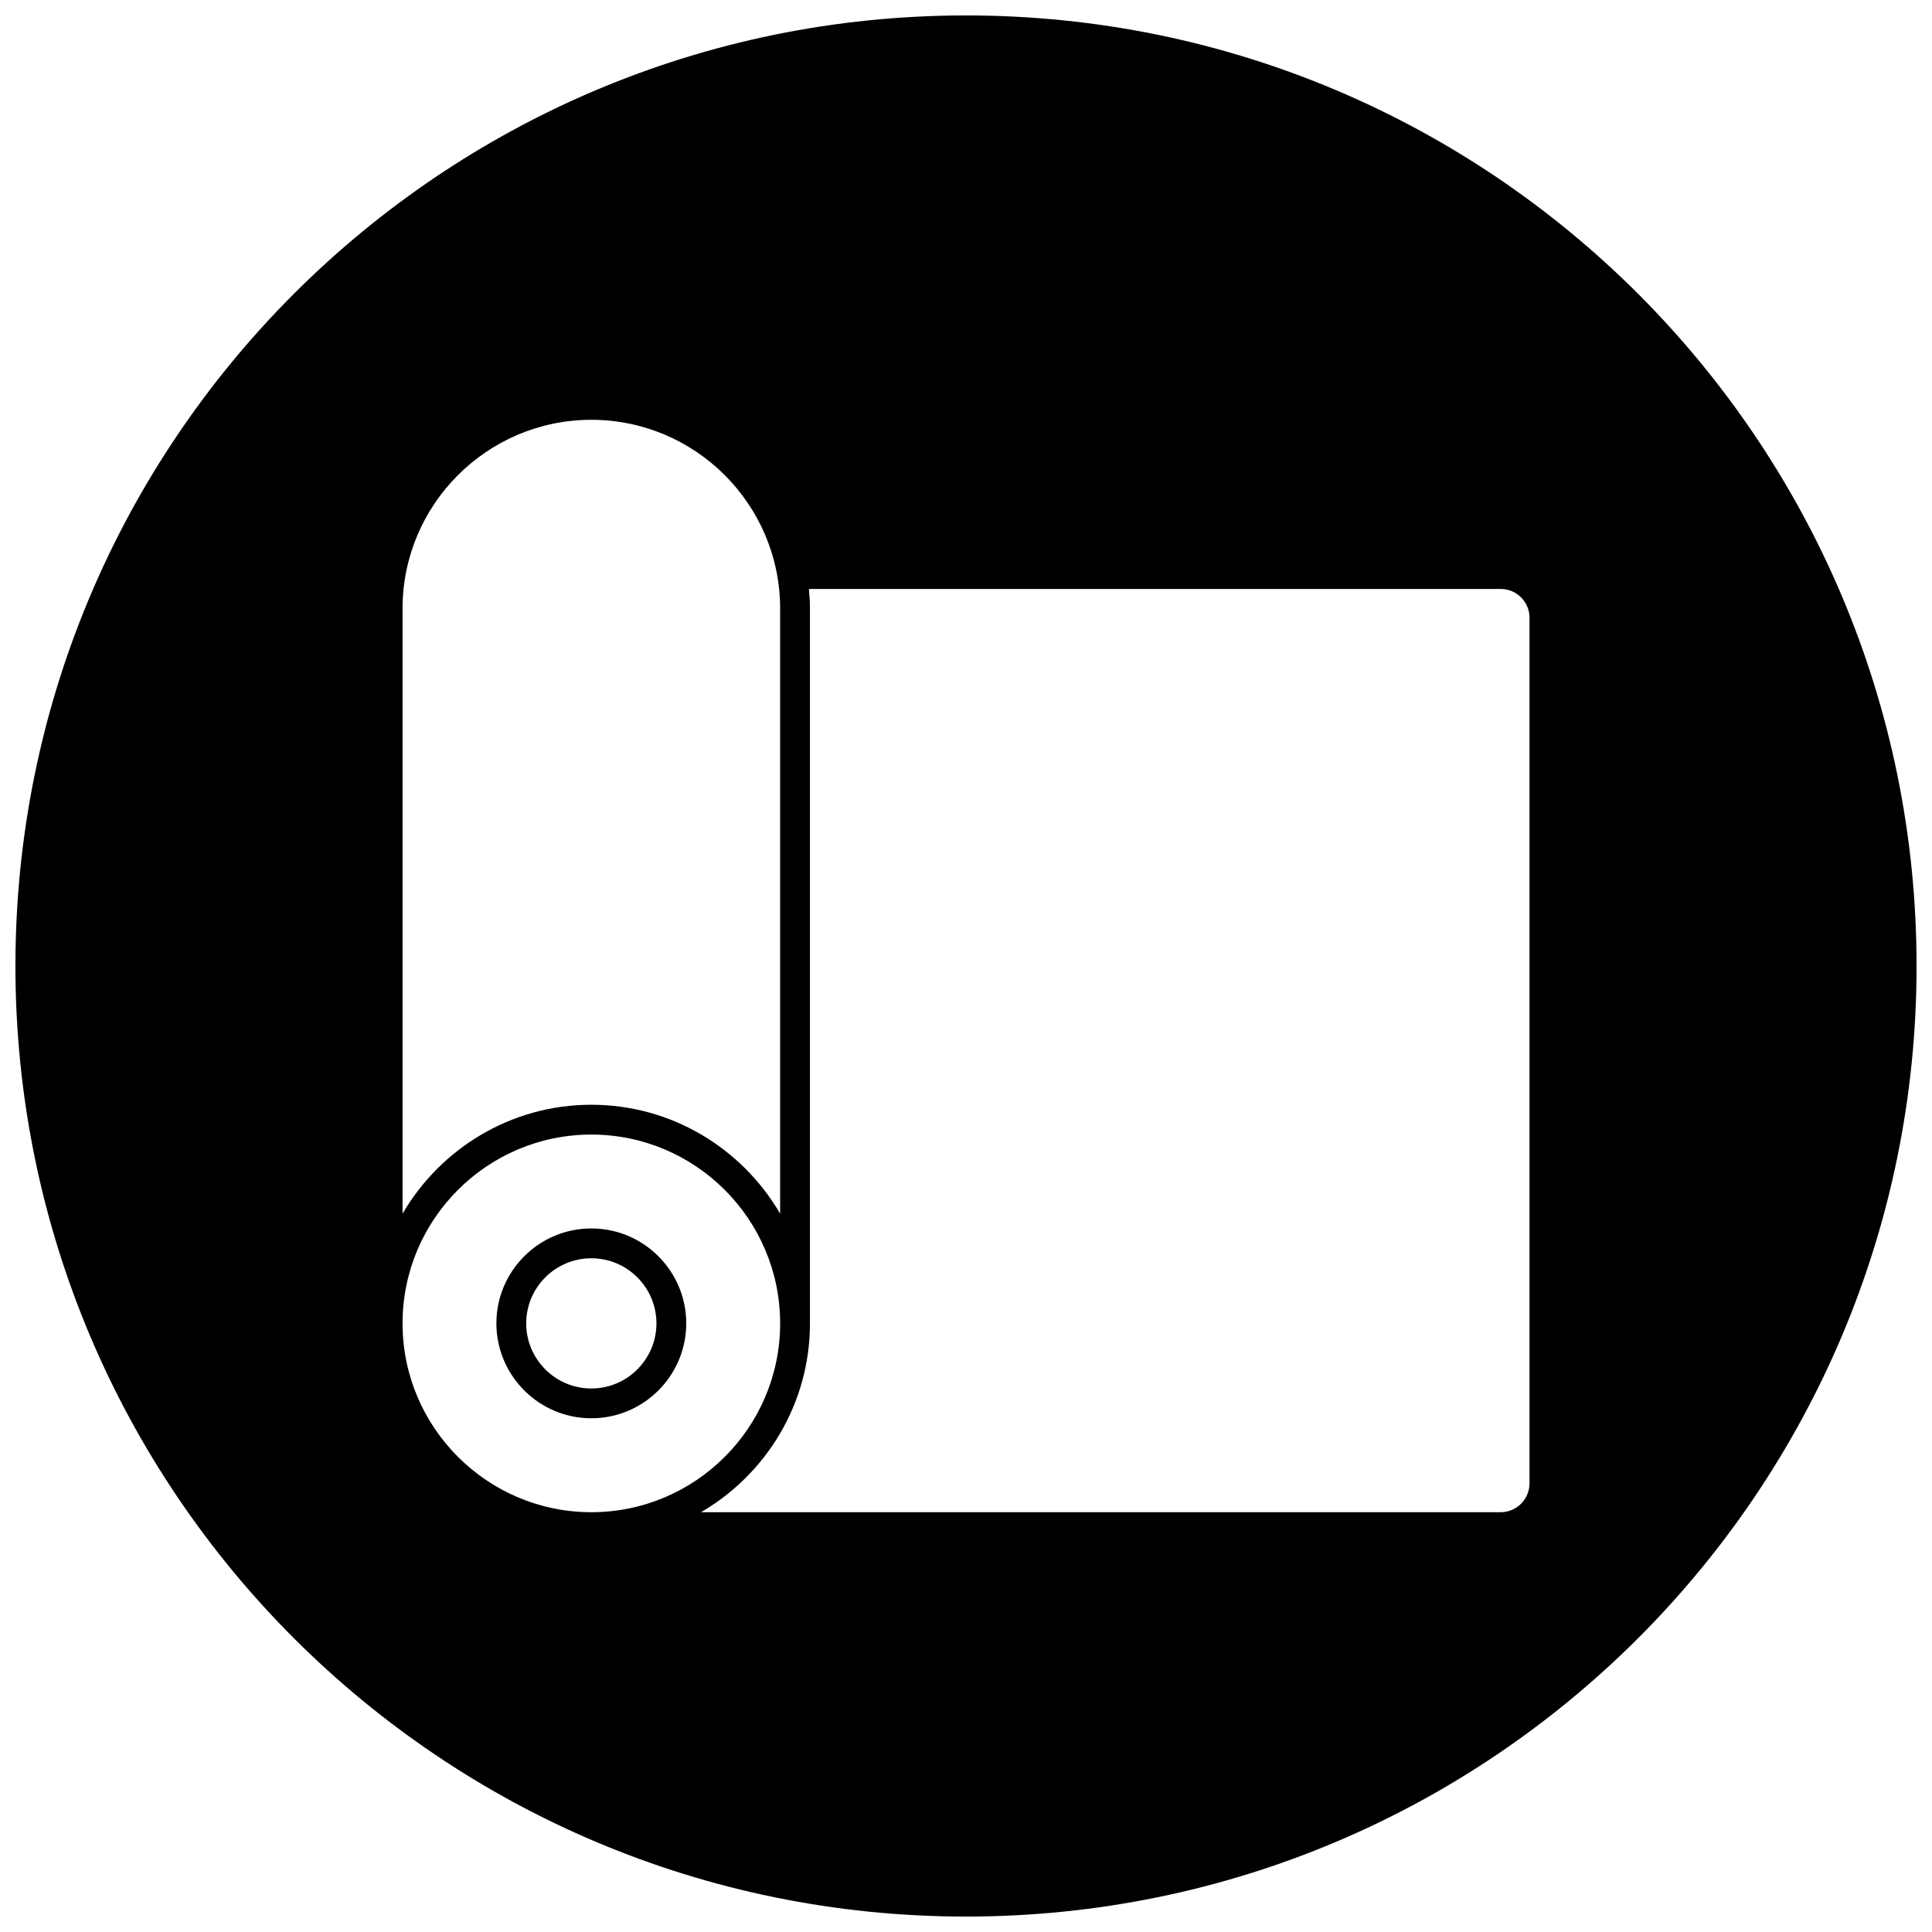 <?xml version="1.0" encoding="UTF-8"?>
<!-- Uploaded to: ICON Repo, www.iconrepo.com, Generator: ICON Repo Mixer Tools -->
<svg width="800px" height="800px" version="1.1" viewBox="144 144 512 512" xmlns="http://www.w3.org/2000/svg">
 <defs>
  <clipPath id="a">
   <path d="m148.09 148.09h503.81v503.81h-503.81z"/>
  </clipPath>
 </defs>
 <g clip-path="url(#a)">
  <path d="m400 148.09c-139.13 0-251.91 112.78-251.91 251.91 0 139.13 112.77 251.91 251.91 251.91 139.12 0 251.91-112.77 251.91-251.91-0.004-139.12-112.79-251.91-251.91-251.91zm-149.32 157.19c0-27.582 22.441-50.027 50.035-50.027 27.582 0 50.027 22.449 50.027 50.027v160.35c-10.043-17.223-28.688-28.859-50.027-28.859-21.348 0-39.988 11.645-50.035 28.867zm0 189.42c0-27.582 22.441-50.027 50.035-50.027 27.551 0 49.973 22.387 50.027 49.926v0.109c0 0.008 0.008 0.016 0.008 0.023-0.016 27.574-22.457 50.02-50.035 50.02-27.594-0.008-50.035-22.461-50.035-50.051zm298.65 42.422c0 4.203-3.418 7.621-7.621 7.629h-211.93c17.23-10.043 28.867-28.695 28.867-50.035v-0.109-189.32c0-1.754-0.109-3.488-0.27-5.203h183.34c4.203 0 7.621 3.426 7.621 7.621v229.42z"/>
 </g>
 <path d="m300.71 469.55c-13.871 0-25.16 11.281-25.16 25.145s11.289 25.16 25.16 25.16 25.152-11.289 25.152-25.16c0-13.855-11.289-25.145-25.152-25.145zm0 42.414c-9.516 0-17.262-7.746-17.262-17.262 0-9.508 7.746-17.246 17.262-17.246 9.508 0 17.254 7.738 17.254 17.246 0.004 9.508-7.742 17.262-17.254 17.262z"/>
</svg>